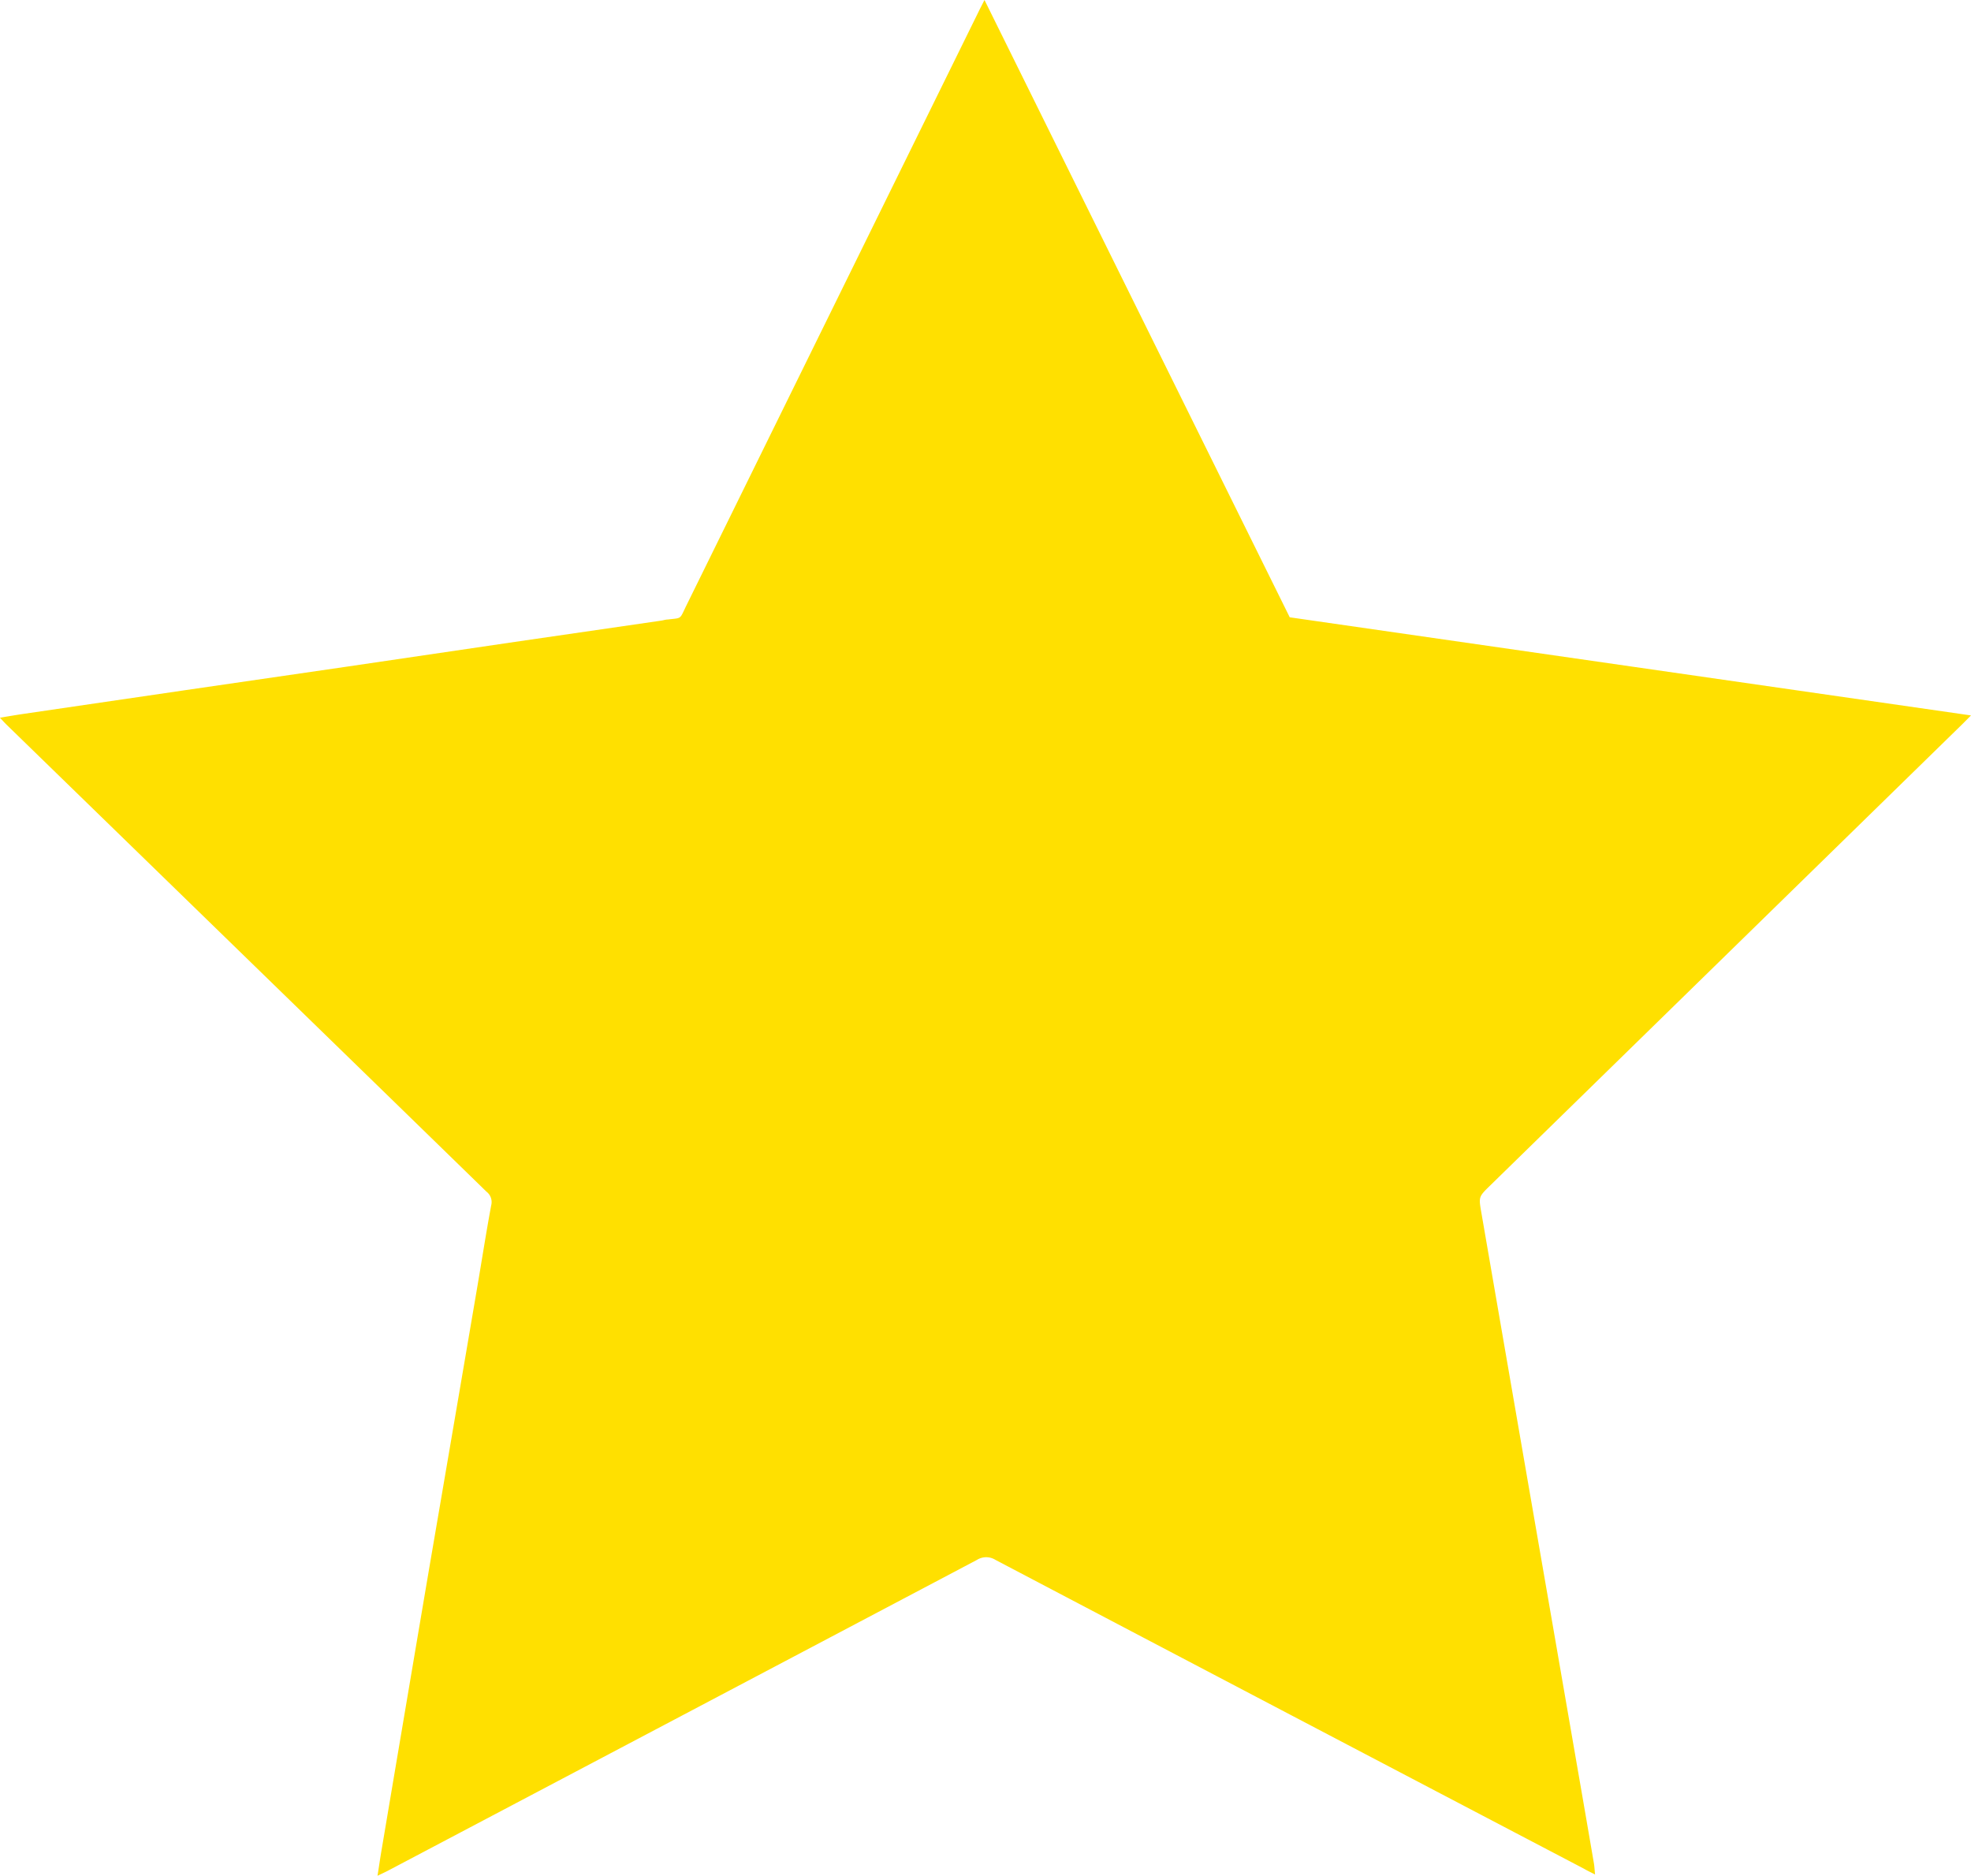 <svg xmlns="http://www.w3.org/2000/svg" viewBox="0 0 301.35 286.76"><defs><style>.a{fill:#ffe000;}</style></defs><title>gold-star</title><path class="a" d="M253.87,298.69c-0.07-.69-0.09-1.16-0.16-1.62q-1.27-7.42-2.56-14.84-3.78-21.84-7.57-43.69-3.55-20.51-7.09-41c-0.42-2.43-.43-2.43,1.32-4.14l72.24-70.57,1.3-1.31-104.16-15L160.52,12.16c-0.4.79-.68,1.32-0.94,1.86L114.95,104.7c-1.09,2.22-.63,1.88-2.86,2.16-0.33,0-.65.12-1,0.17l-22.36,3.25-26.15,3.85-24.33,3.54-24.89,3.65c-1.06.16-2.12,0.34-3.37,0.55,0.47,0.5.78,0.84,1.11,1.16l56.28,54.74q8.51,8.28,17,16.55a2,2,0,0,1,.72,2.09c-0.78,4.19-1.43,8.4-2.15,12.61q-3.63,21.29-7.28,42.58Q72,273.25,68.35,294.89c-0.22,1.27-.4,2.55-0.63,4,0.65-.32,1.08-0.51,1.49-0.72q45.08-23.77,90.15-47.56a2.66,2.66,0,0,1,2.85,0q45,23.65,90,47.22C252.7,298.12,253.2,298.35,253.87,298.69Z" transform="translate(-10 -12.16)"/></svg>